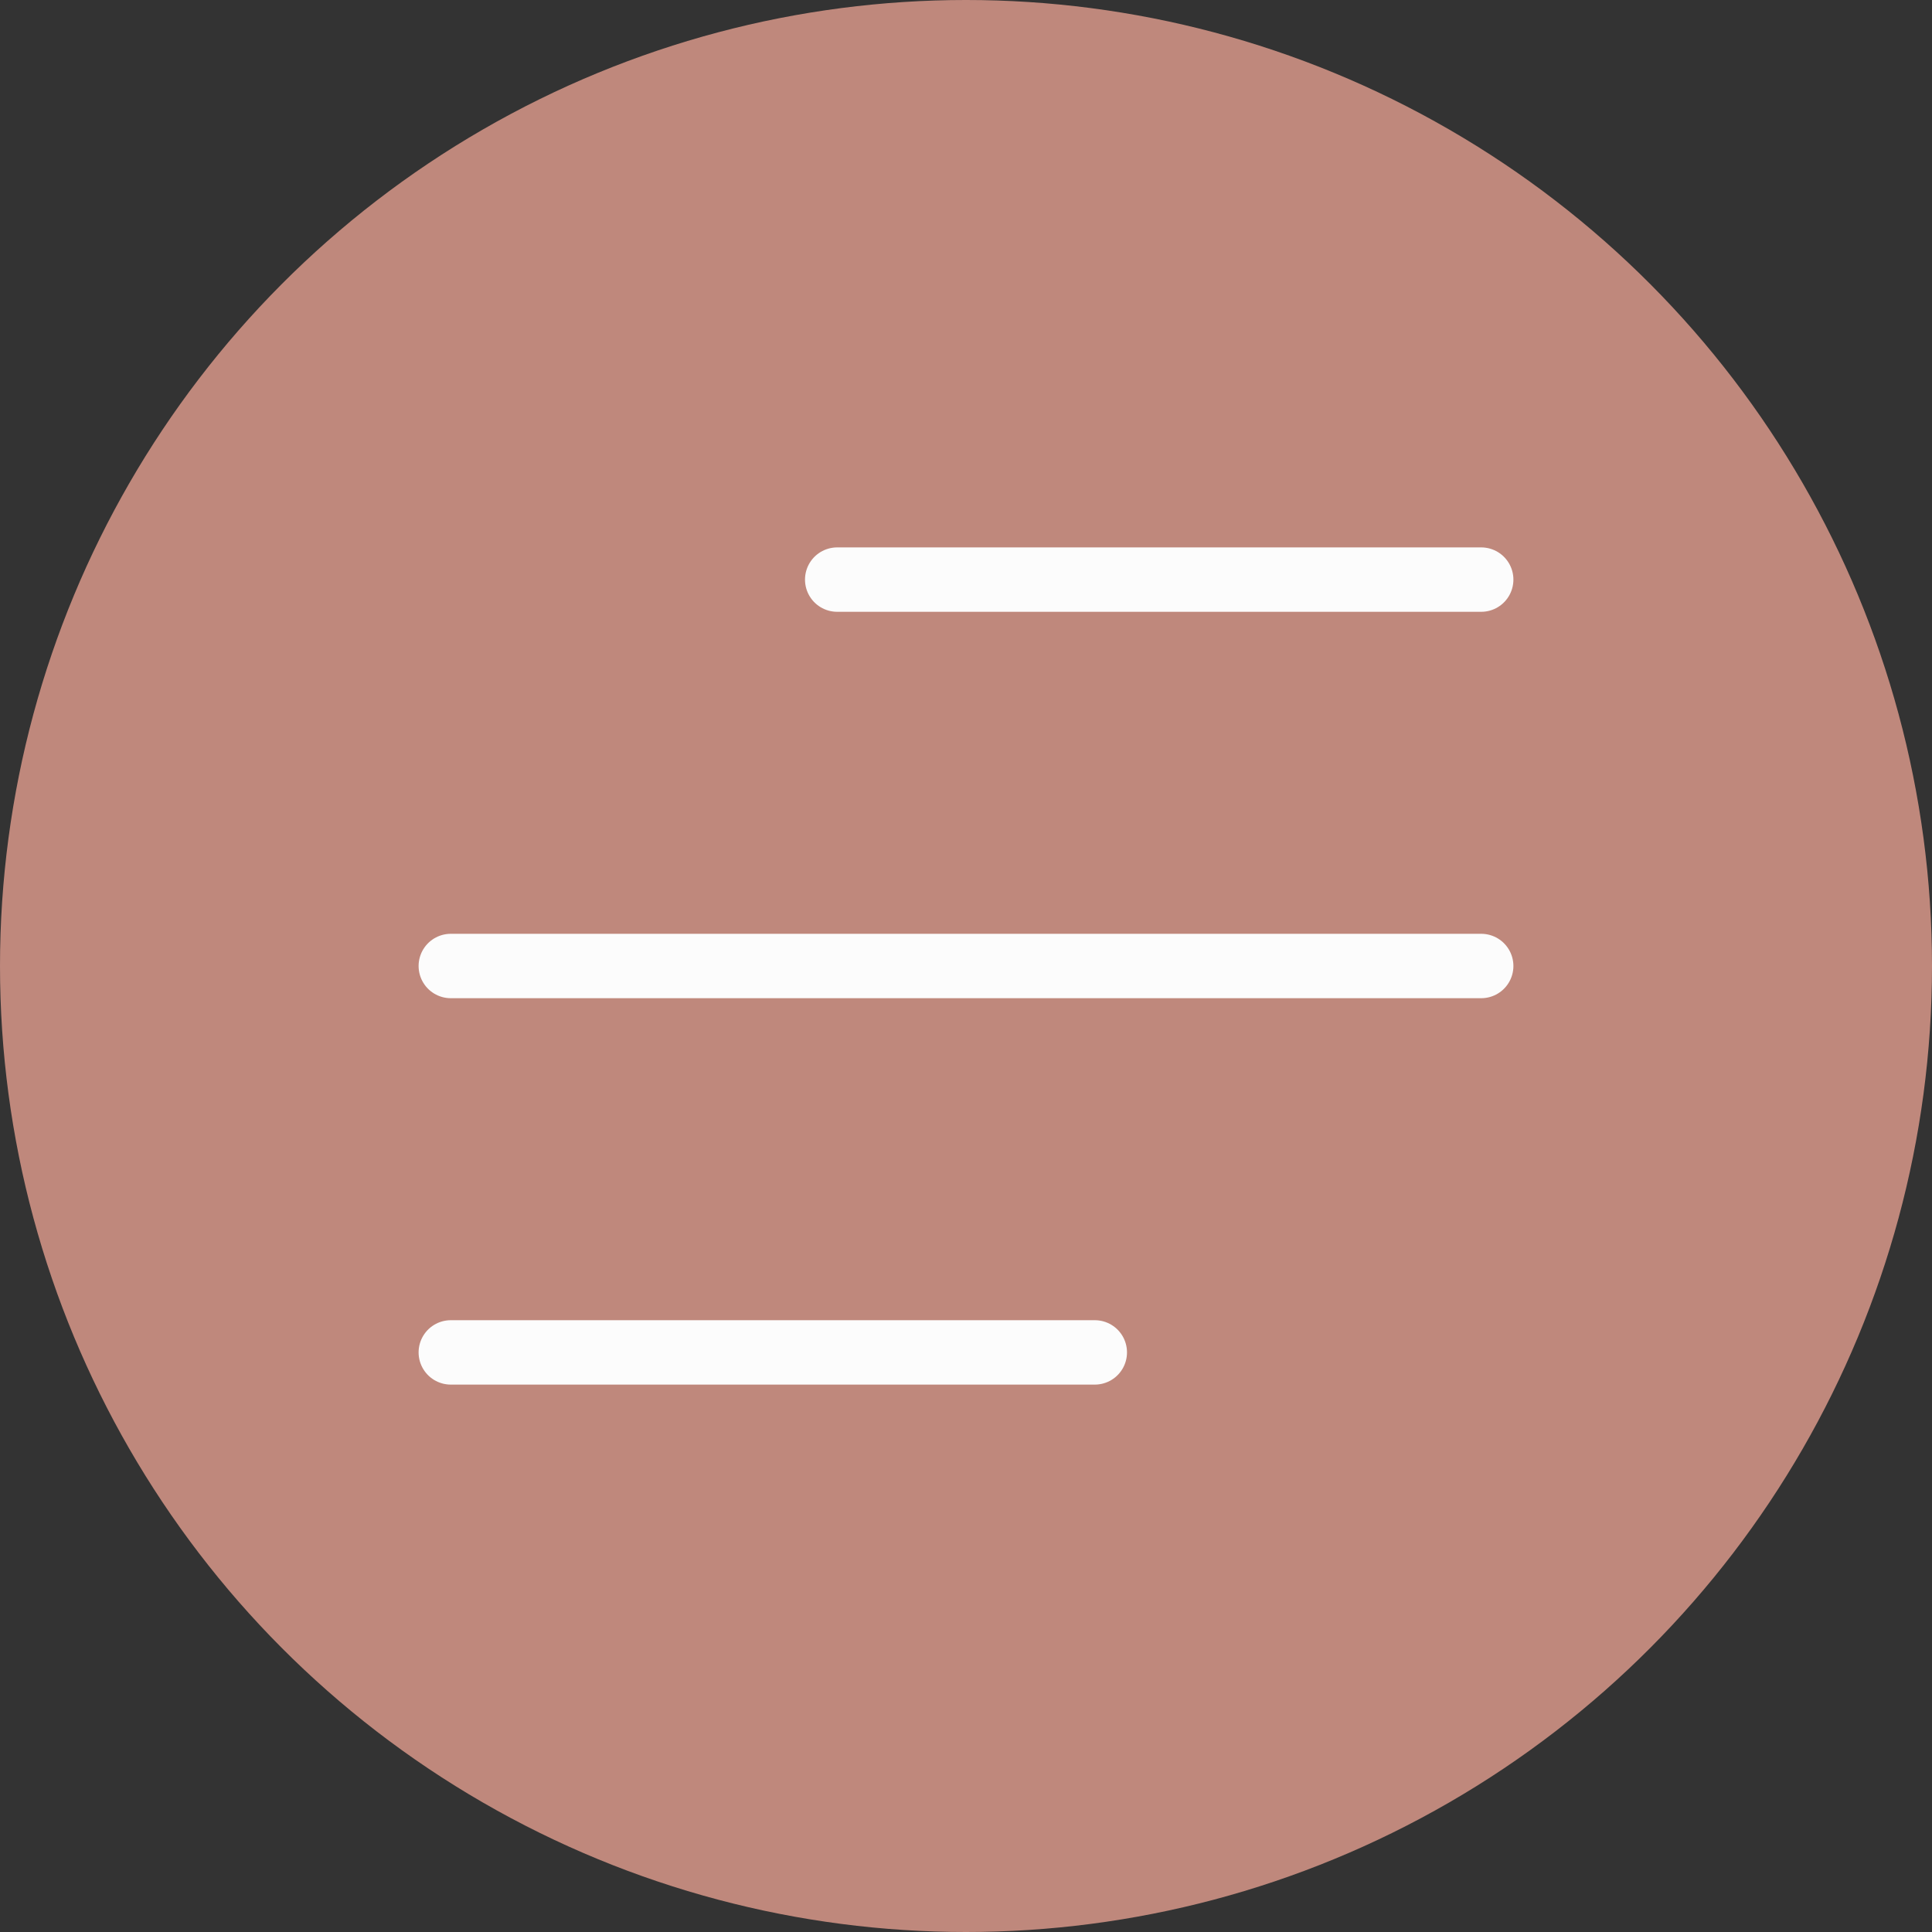 <?xml version="1.0" encoding="UTF-8"?> <svg xmlns="http://www.w3.org/2000/svg" width="60" height="60" viewBox="0 0 60 60" fill="none"><rect x="0" y="0" width="60" height="60" fill="#333333" stroke="none"/><circle cx="30" cy="30" r="30" fill="#BF887C"></circle><path d="M26 18H46" stroke="#FCFCFC" stroke-width="2" stroke-linecap="round"></path><path d="M14 42H34" stroke="#FCFCFC" stroke-width="2" stroke-linecap="round"></path><path d="M14 30H46" stroke="#FCFCFC" stroke-width="2" stroke-linecap="round"></path></svg> 